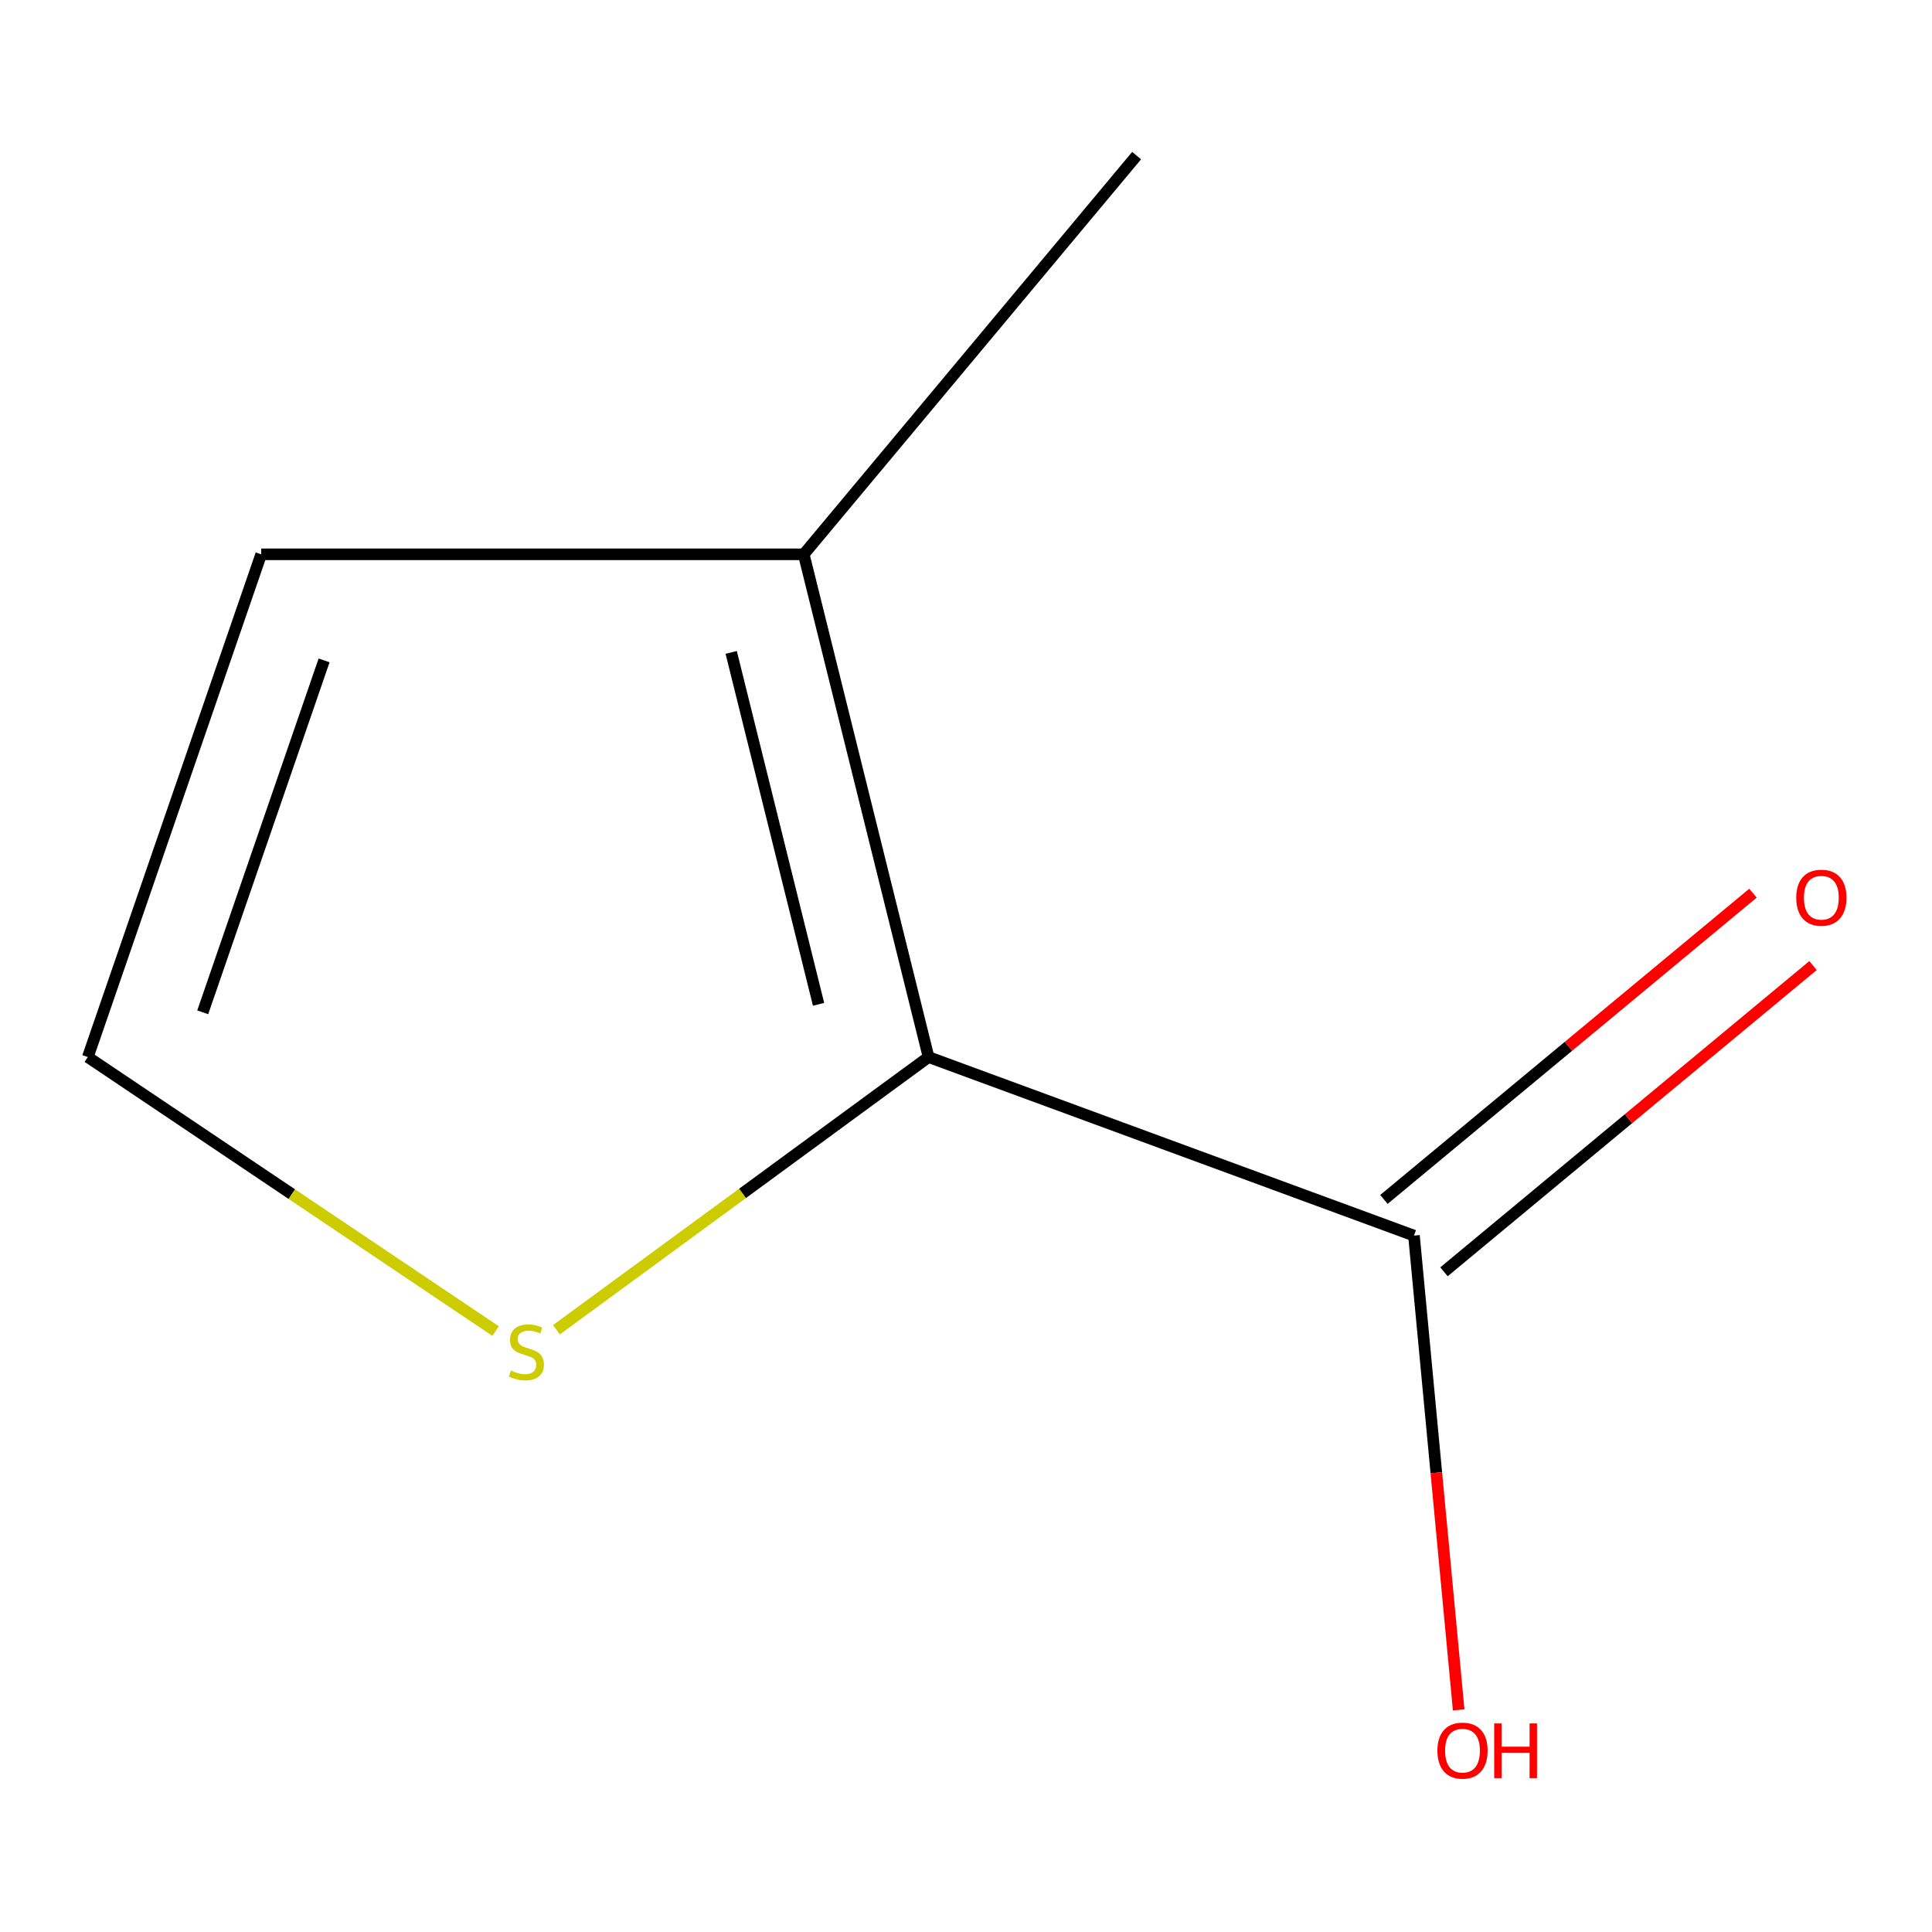 <?xml version='1.0' encoding='iso-8859-1'?>
<svg version='1.1' baseProfile='full'
              xmlns='http://www.w3.org/2000/svg'
                      xmlns:rdkit='http://www.rdkit.org/xml'
                      xmlns:xlink='http://www.w3.org/1999/xlink'
                  xml:space='preserve'
width='1000px' height='1000px' viewBox='0 0 1000 1000'>
<!-- END OF HEADER -->
<rect style='opacity:1.0;fill:#FFFFFF;stroke:none' width='1000' height='1000' x='0' y='0'> </rect>
<path class='bond-0' d='M 480.624,547.137 L 731.865,639.547' style='fill:none;fill-rule:evenodd;stroke:#000000;stroke-width:6px;stroke-linecap:butt;stroke-linejoin:miter;stroke-opacity:1' />
<path class='bond-1' d='M 480.624,547.137 L 416.015,286.917' style='fill:none;fill-rule:evenodd;stroke:#000000;stroke-width:6px;stroke-linecap:butt;stroke-linejoin:miter;stroke-opacity:1' />
<path class='bond-1' d='M 423.687,519.834 L 378.461,337.681' style='fill:none;fill-rule:evenodd;stroke:#000000;stroke-width:6px;stroke-linecap:butt;stroke-linejoin:miter;stroke-opacity:1' />
<path class='bond-2' d='M 480.624,547.137 L 384.31,617.712' style='fill:none;fill-rule:evenodd;stroke:#000000;stroke-width:6px;stroke-linecap:butt;stroke-linejoin:miter;stroke-opacity:1' />
<path class='bond-2' d='M 384.31,617.712 L 287.996,688.286' style='fill:none;fill-rule:evenodd;stroke:#CCCC00;stroke-width:6px;stroke-linecap:butt;stroke-linejoin:miter;stroke-opacity:1' />
<path class='bond-3' d='M 747.408,658.278 L 842.915,579.026' style='fill:none;fill-rule:evenodd;stroke:#000000;stroke-width:6px;stroke-linecap:butt;stroke-linejoin:miter;stroke-opacity:1' />
<path class='bond-3' d='M 842.915,579.026 L 938.422,499.774' style='fill:none;fill-rule:evenodd;stroke:#FF0000;stroke-width:6px;stroke-linecap:butt;stroke-linejoin:miter;stroke-opacity:1' />
<path class='bond-3' d='M 716.322,620.817 L 811.829,541.564' style='fill:none;fill-rule:evenodd;stroke:#000000;stroke-width:6px;stroke-linecap:butt;stroke-linejoin:miter;stroke-opacity:1' />
<path class='bond-3' d='M 811.829,541.564 L 907.336,462.312' style='fill:none;fill-rule:evenodd;stroke:#FF0000;stroke-width:6px;stroke-linecap:butt;stroke-linejoin:miter;stroke-opacity:1' />
<path class='bond-4' d='M 731.865,639.547 L 743.437,762.289' style='fill:none;fill-rule:evenodd;stroke:#000000;stroke-width:6px;stroke-linecap:butt;stroke-linejoin:miter;stroke-opacity:1' />
<path class='bond-4' d='M 743.437,762.289 L 755.008,885.03' style='fill:none;fill-rule:evenodd;stroke:#FF0000;stroke-width:6px;stroke-linecap:butt;stroke-linejoin:miter;stroke-opacity:1' />
<path class='bond-5' d='M 416.015,286.917 L 135.187,286.917' style='fill:none;fill-rule:evenodd;stroke:#000000;stroke-width:6px;stroke-linecap:butt;stroke-linejoin:miter;stroke-opacity:1' />
<path class='bond-6' d='M 416.015,286.917 L 588.314,80.542' style='fill:none;fill-rule:evenodd;stroke:#000000;stroke-width:6px;stroke-linecap:butt;stroke-linejoin:miter;stroke-opacity:1' />
<path class='bond-7' d='M 256.547,688.972 L 151.001,618.055' style='fill:none;fill-rule:evenodd;stroke:#CCCC00;stroke-width:6px;stroke-linecap:butt;stroke-linejoin:miter;stroke-opacity:1' />
<path class='bond-7' d='M 151.001,618.055 L 45.455,547.137' style='fill:none;fill-rule:evenodd;stroke:#000000;stroke-width:6px;stroke-linecap:butt;stroke-linejoin:miter;stroke-opacity:1' />
<path class='bond-8' d='M 45.455,547.137 L 135.187,286.917' style='fill:none;fill-rule:evenodd;stroke:#000000;stroke-width:6px;stroke-linecap:butt;stroke-linejoin:miter;stroke-opacity:1' />
<path class='bond-8' d='M 104.935,523.974 L 167.748,341.82' style='fill:none;fill-rule:evenodd;stroke:#000000;stroke-width:6px;stroke-linecap:butt;stroke-linejoin:miter;stroke-opacity:1' />
<path  class='atom-3' d='M 264.464 709.387
Q 264.784 709.507, 266.104 710.067
Q 267.424 710.627, 268.864 710.987
Q 270.344 711.307, 271.784 711.307
Q 274.464 711.307, 276.024 710.027
Q 277.584 708.707, 277.584 706.427
Q 277.584 704.867, 276.784 703.907
Q 276.024 702.947, 274.824 702.427
Q 273.624 701.907, 271.624 701.307
Q 269.104 700.547, 267.584 699.827
Q 266.104 699.107, 265.024 697.587
Q 263.984 696.067, 263.984 693.507
Q 263.984 689.947, 266.384 687.747
Q 268.824 685.547, 273.624 685.547
Q 276.904 685.547, 280.624 687.107
L 279.704 690.187
Q 276.304 688.787, 273.744 688.787
Q 270.984 688.787, 269.464 689.947
Q 267.944 691.067, 267.984 693.027
Q 267.984 694.547, 268.744 695.467
Q 269.544 696.387, 270.664 696.907
Q 271.824 697.427, 273.744 698.027
Q 276.304 698.827, 277.824 699.627
Q 279.344 700.427, 280.424 702.067
Q 281.544 703.667, 281.544 706.427
Q 281.544 710.347, 278.904 712.467
Q 276.304 714.547, 271.944 714.547
Q 269.424 714.547, 267.504 713.987
Q 265.624 713.467, 263.384 712.547
L 264.464 709.387
' fill='#CCCC00'/>
<path  class='atom-6' d='M 929.729 464.651
Q 929.729 457.851, 933.089 454.051
Q 936.449 450.251, 942.729 450.251
Q 949.009 450.251, 952.369 454.051
Q 955.729 457.851, 955.729 464.651
Q 955.729 471.531, 952.329 475.451
Q 948.929 479.331, 942.729 479.331
Q 936.489 479.331, 933.089 475.451
Q 929.729 471.571, 929.729 464.651
M 942.729 476.131
Q 947.049 476.131, 949.369 473.251
Q 951.729 470.331, 951.729 464.651
Q 951.729 459.091, 949.369 456.291
Q 947.049 453.451, 942.729 453.451
Q 938.409 453.451, 936.049 456.251
Q 933.729 459.051, 933.729 464.651
Q 933.729 470.371, 936.049 473.251
Q 938.409 476.131, 942.729 476.131
' fill='#FF0000'/>
<path  class='atom-7' d='M 743.989 906.122
Q 743.989 899.322, 747.349 895.522
Q 750.709 891.722, 756.989 891.722
Q 763.269 891.722, 766.629 895.522
Q 769.989 899.322, 769.989 906.122
Q 769.989 913.002, 766.589 916.922
Q 763.189 920.802, 756.989 920.802
Q 750.749 920.802, 747.349 916.922
Q 743.989 913.042, 743.989 906.122
M 756.989 917.602
Q 761.309 917.602, 763.629 914.722
Q 765.989 911.802, 765.989 906.122
Q 765.989 900.562, 763.629 897.762
Q 761.309 894.922, 756.989 894.922
Q 752.669 894.922, 750.309 897.722
Q 747.989 900.522, 747.989 906.122
Q 747.989 911.842, 750.309 914.722
Q 752.669 917.602, 756.989 917.602
' fill='#FF0000'/>
<path  class='atom-7' d='M 773.389 892.042
L 777.229 892.042
L 777.229 904.082
L 791.709 904.082
L 791.709 892.042
L 795.549 892.042
L 795.549 920.362
L 791.709 920.362
L 791.709 907.282
L 777.229 907.282
L 777.229 920.362
L 773.389 920.362
L 773.389 892.042
' fill='#FF0000'/>
</svg>
